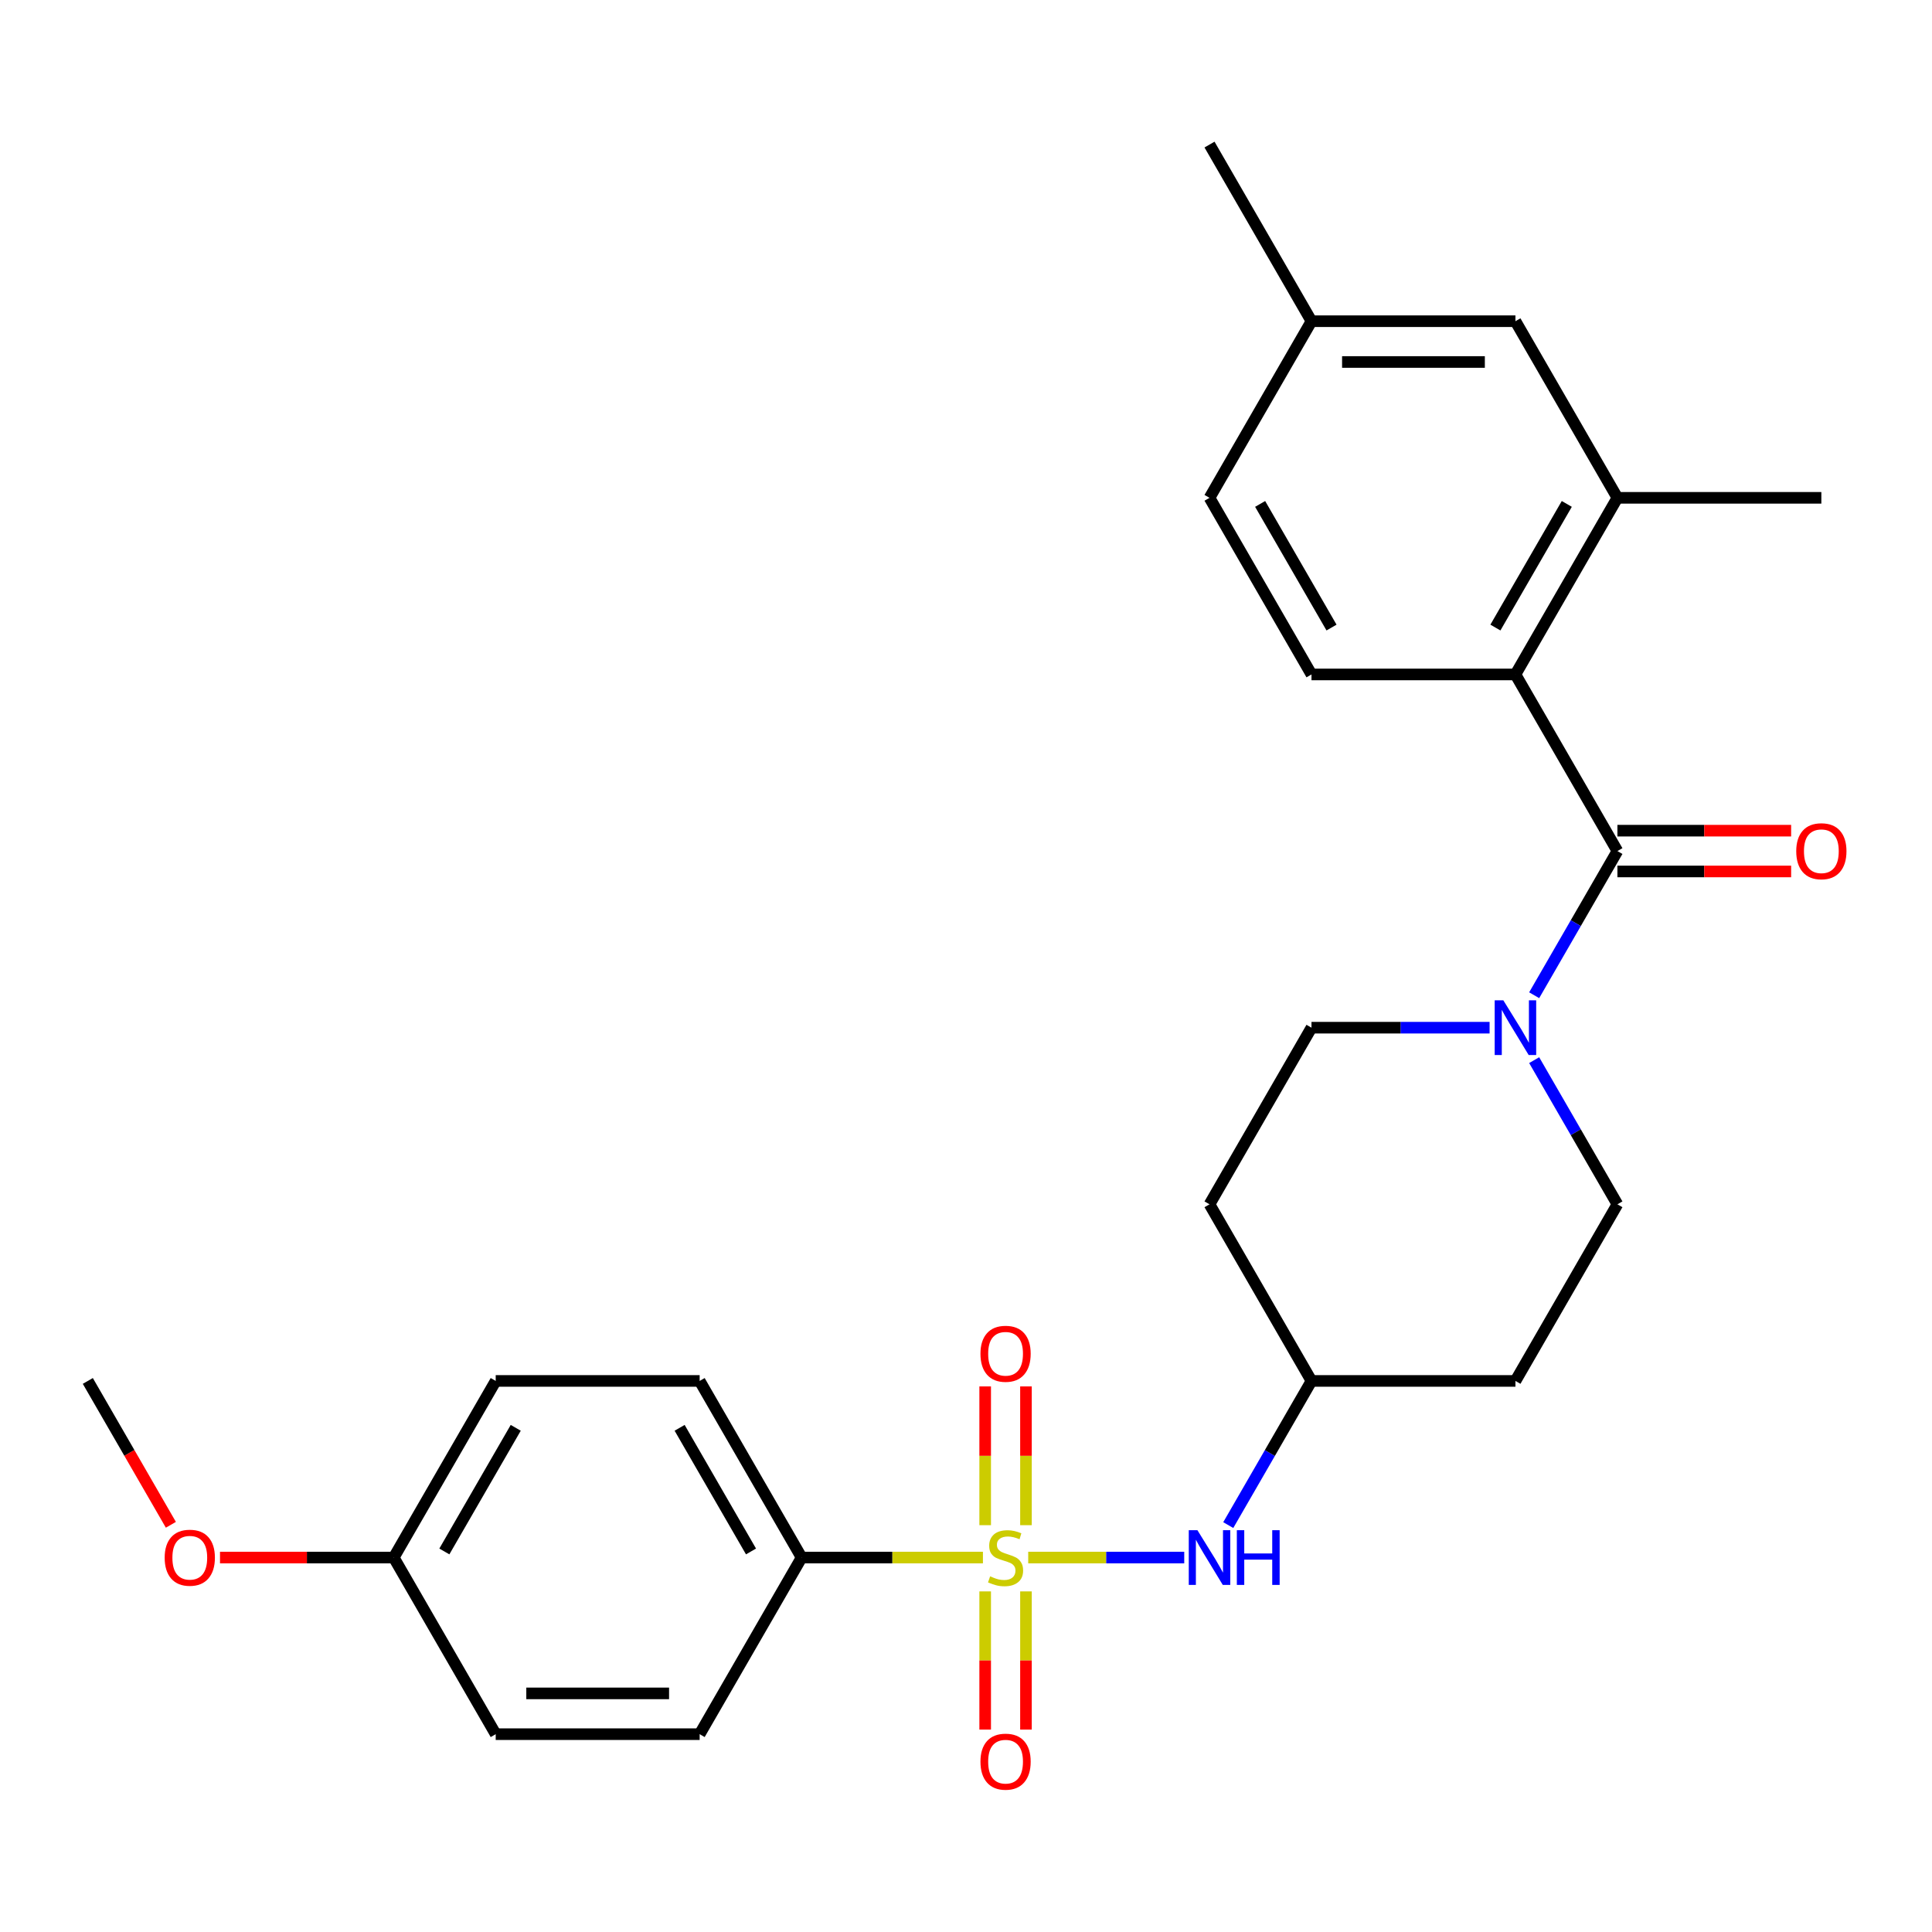 <?xml version='1.0' encoding='iso-8859-1'?>
<svg version='1.1' baseProfile='full'
              xmlns='http://www.w3.org/2000/svg'
                      xmlns:rdkit='http://www.rdkit.org/xml'
                      xmlns:xlink='http://www.w3.org/1999/xlink'
                  xml:space='preserve'
width='1000px' height='1000px' viewBox='0 0 1000 1000'>
<!-- END OF HEADER -->
<rect style='opacity:1.0;fill:#FFFFFF;stroke:none' width='1000' height='1000' x='0' y='0'> </rect>
<path class='bond-3' d='M 532.201,806.188 L 572.58,806.188' style='fill:none;fill-rule:evenodd;stroke:#CCCC00;stroke-width:6px;stroke-linecap:butt;stroke-linejoin:miter;stroke-opacity:1' />
<path class='bond-3' d='M 572.58,806.188 L 612.958,806.188' style='fill:none;fill-rule:evenodd;stroke:#0000FF;stroke-width:6px;stroke-linecap:butt;stroke-linejoin:miter;stroke-opacity:1' />
<path class='bond-5' d='M 508.763,806.188 L 461.842,806.188' style='fill:none;fill-rule:evenodd;stroke:#CCCC00;stroke-width:6px;stroke-linecap:butt;stroke-linejoin:miter;stroke-opacity:1' />
<path class='bond-5' d='M 461.842,806.188 L 414.921,806.188' style='fill:none;fill-rule:evenodd;stroke:#000000;stroke-width:6px;stroke-linecap:butt;stroke-linejoin:miter;stroke-opacity:1' />
<path class='bond-6' d='M 531.038,789.429 L 531.038,753.517' style='fill:none;fill-rule:evenodd;stroke:#CCCC00;stroke-width:6px;stroke-linecap:butt;stroke-linejoin:miter;stroke-opacity:1' />
<path class='bond-6' d='M 531.038,753.517 L 531.038,717.606' style='fill:none;fill-rule:evenodd;stroke:#FF0000;stroke-width:6px;stroke-linecap:butt;stroke-linejoin:miter;stroke-opacity:1' />
<path class='bond-6' d='M 509.926,789.429 L 509.926,753.517' style='fill:none;fill-rule:evenodd;stroke:#CCCC00;stroke-width:6px;stroke-linecap:butt;stroke-linejoin:miter;stroke-opacity:1' />
<path class='bond-6' d='M 509.926,753.517 L 509.926,717.606' style='fill:none;fill-rule:evenodd;stroke:#FF0000;stroke-width:6px;stroke-linecap:butt;stroke-linejoin:miter;stroke-opacity:1' />
<path class='bond-7' d='M 509.926,823.707 L 509.926,859.468' style='fill:none;fill-rule:evenodd;stroke:#CCCC00;stroke-width:6px;stroke-linecap:butt;stroke-linejoin:miter;stroke-opacity:1' />
<path class='bond-7' d='M 509.926,859.468 L 509.926,895.228' style='fill:none;fill-rule:evenodd;stroke:#FF0000;stroke-width:6px;stroke-linecap:butt;stroke-linejoin:miter;stroke-opacity:1' />
<path class='bond-7' d='M 531.038,823.707 L 531.038,859.468' style='fill:none;fill-rule:evenodd;stroke:#CCCC00;stroke-width:6px;stroke-linecap:butt;stroke-linejoin:miter;stroke-opacity:1' />
<path class='bond-7' d='M 531.038,859.468 L 531.038,895.228' style='fill:none;fill-rule:evenodd;stroke:#FF0000;stroke-width:6px;stroke-linecap:butt;stroke-linejoin:miter;stroke-opacity:1' />
<path class='bond-0' d='M 837.168,440.511 L 815.627,477.821' style='fill:none;fill-rule:evenodd;stroke:#000000;stroke-width:6px;stroke-linecap:butt;stroke-linejoin:miter;stroke-opacity:1' />
<path class='bond-0' d='M 815.627,477.821 L 794.086,515.131' style='fill:none;fill-rule:evenodd;stroke:#0000FF;stroke-width:6px;stroke-linecap:butt;stroke-linejoin:miter;stroke-opacity:1' />
<path class='bond-2' d='M 837.168,440.511 L 784.387,349.092' style='fill:none;fill-rule:evenodd;stroke:#000000;stroke-width:6px;stroke-linecap:butt;stroke-linejoin:miter;stroke-opacity:1' />
<path class='bond-9' d='M 837.168,451.067 L 882.129,451.067' style='fill:none;fill-rule:evenodd;stroke:#000000;stroke-width:6px;stroke-linecap:butt;stroke-linejoin:miter;stroke-opacity:1' />
<path class='bond-9' d='M 882.129,451.067 L 927.09,451.067' style='fill:none;fill-rule:evenodd;stroke:#FF0000;stroke-width:6px;stroke-linecap:butt;stroke-linejoin:miter;stroke-opacity:1' />
<path class='bond-9' d='M 837.168,429.955 L 882.129,429.955' style='fill:none;fill-rule:evenodd;stroke:#000000;stroke-width:6px;stroke-linecap:butt;stroke-linejoin:miter;stroke-opacity:1' />
<path class='bond-9' d='M 882.129,429.955 L 927.09,429.955' style='fill:none;fill-rule:evenodd;stroke:#FF0000;stroke-width:6px;stroke-linecap:butt;stroke-linejoin:miter;stroke-opacity:1' />
<path class='bond-1' d='M 771.008,531.93 L 724.916,531.93' style='fill:none;fill-rule:evenodd;stroke:#0000FF;stroke-width:6px;stroke-linecap:butt;stroke-linejoin:miter;stroke-opacity:1' />
<path class='bond-1' d='M 724.916,531.93 L 678.825,531.93' style='fill:none;fill-rule:evenodd;stroke:#000000;stroke-width:6px;stroke-linecap:butt;stroke-linejoin:miter;stroke-opacity:1' />
<path class='bond-28' d='M 794.086,548.729 L 815.627,586.039' style='fill:none;fill-rule:evenodd;stroke:#0000FF;stroke-width:6px;stroke-linecap:butt;stroke-linejoin:miter;stroke-opacity:1' />
<path class='bond-28' d='M 815.627,586.039 L 837.168,623.349' style='fill:none;fill-rule:evenodd;stroke:#000000;stroke-width:6px;stroke-linecap:butt;stroke-linejoin:miter;stroke-opacity:1' />
<path class='bond-4' d='M 784.387,349.092 L 837.168,257.673' style='fill:none;fill-rule:evenodd;stroke:#000000;stroke-width:6px;stroke-linecap:butt;stroke-linejoin:miter;stroke-opacity:1' />
<path class='bond-4' d='M 774.02,324.823 L 810.967,260.83' style='fill:none;fill-rule:evenodd;stroke:#000000;stroke-width:6px;stroke-linecap:butt;stroke-linejoin:miter;stroke-opacity:1' />
<path class='bond-8' d='M 784.387,349.092 L 678.825,349.092' style='fill:none;fill-rule:evenodd;stroke:#000000;stroke-width:6px;stroke-linecap:butt;stroke-linejoin:miter;stroke-opacity:1' />
<path class='bond-13' d='M 635.743,789.389 L 657.284,752.079' style='fill:none;fill-rule:evenodd;stroke:#0000FF;stroke-width:6px;stroke-linecap:butt;stroke-linejoin:miter;stroke-opacity:1' />
<path class='bond-13' d='M 657.284,752.079 L 678.825,714.769' style='fill:none;fill-rule:evenodd;stroke:#000000;stroke-width:6px;stroke-linecap:butt;stroke-linejoin:miter;stroke-opacity:1' />
<path class='bond-12' d='M 837.168,257.673 L 784.387,166.254' style='fill:none;fill-rule:evenodd;stroke:#000000;stroke-width:6px;stroke-linecap:butt;stroke-linejoin:miter;stroke-opacity:1' />
<path class='bond-24' d='M 837.168,257.673 L 942.729,257.673' style='fill:none;fill-rule:evenodd;stroke:#000000;stroke-width:6px;stroke-linecap:butt;stroke-linejoin:miter;stroke-opacity:1' />
<path class='bond-16' d='M 414.921,806.188 L 362.14,714.769' style='fill:none;fill-rule:evenodd;stroke:#000000;stroke-width:6px;stroke-linecap:butt;stroke-linejoin:miter;stroke-opacity:1' />
<path class='bond-16' d='M 388.72,803.031 L 351.773,739.038' style='fill:none;fill-rule:evenodd;stroke:#000000;stroke-width:6px;stroke-linecap:butt;stroke-linejoin:miter;stroke-opacity:1' />
<path class='bond-17' d='M 414.921,806.188 L 362.14,897.607' style='fill:none;fill-rule:evenodd;stroke:#000000;stroke-width:6px;stroke-linecap:butt;stroke-linejoin:miter;stroke-opacity:1' />
<path class='bond-18' d='M 678.825,349.092 L 626.044,257.673' style='fill:none;fill-rule:evenodd;stroke:#000000;stroke-width:6px;stroke-linecap:butt;stroke-linejoin:miter;stroke-opacity:1' />
<path class='bond-18' d='M 689.192,324.823 L 652.245,260.83' style='fill:none;fill-rule:evenodd;stroke:#000000;stroke-width:6px;stroke-linecap:butt;stroke-linejoin:miter;stroke-opacity:1' />
<path class='bond-10' d='M 837.168,623.349 L 784.387,714.769' style='fill:none;fill-rule:evenodd;stroke:#000000;stroke-width:6px;stroke-linecap:butt;stroke-linejoin:miter;stroke-opacity:1' />
<path class='bond-11' d='M 678.825,531.93 L 626.044,623.349' style='fill:none;fill-rule:evenodd;stroke:#000000;stroke-width:6px;stroke-linecap:butt;stroke-linejoin:miter;stroke-opacity:1' />
<path class='bond-29' d='M 784.387,166.254 L 678.825,166.254' style='fill:none;fill-rule:evenodd;stroke:#000000;stroke-width:6px;stroke-linecap:butt;stroke-linejoin:miter;stroke-opacity:1' />
<path class='bond-29' d='M 768.552,187.366 L 694.659,187.366' style='fill:none;fill-rule:evenodd;stroke:#000000;stroke-width:6px;stroke-linecap:butt;stroke-linejoin:miter;stroke-opacity:1' />
<path class='bond-14' d='M 678.825,714.769 L 784.387,714.769' style='fill:none;fill-rule:evenodd;stroke:#000000;stroke-width:6px;stroke-linecap:butt;stroke-linejoin:miter;stroke-opacity:1' />
<path class='bond-15' d='M 678.825,714.769 L 626.044,623.349' style='fill:none;fill-rule:evenodd;stroke:#000000;stroke-width:6px;stroke-linecap:butt;stroke-linejoin:miter;stroke-opacity:1' />
<path class='bond-21' d='M 362.14,714.769 L 256.578,714.769' style='fill:none;fill-rule:evenodd;stroke:#000000;stroke-width:6px;stroke-linecap:butt;stroke-linejoin:miter;stroke-opacity:1' />
<path class='bond-22' d='M 362.14,897.607 L 256.578,897.607' style='fill:none;fill-rule:evenodd;stroke:#000000;stroke-width:6px;stroke-linecap:butt;stroke-linejoin:miter;stroke-opacity:1' />
<path class='bond-22' d='M 346.305,876.495 L 272.412,876.495' style='fill:none;fill-rule:evenodd;stroke:#000000;stroke-width:6px;stroke-linecap:butt;stroke-linejoin:miter;stroke-opacity:1' />
<path class='bond-19' d='M 626.044,257.673 L 678.825,166.254' style='fill:none;fill-rule:evenodd;stroke:#000000;stroke-width:6px;stroke-linecap:butt;stroke-linejoin:miter;stroke-opacity:1' />
<path class='bond-25' d='M 678.825,166.254 L 626.044,74.835' style='fill:none;fill-rule:evenodd;stroke:#000000;stroke-width:6px;stroke-linecap:butt;stroke-linejoin:miter;stroke-opacity:1' />
<path class='bond-20' d='M 203.797,806.188 L 256.578,897.607' style='fill:none;fill-rule:evenodd;stroke:#000000;stroke-width:6px;stroke-linecap:butt;stroke-linejoin:miter;stroke-opacity:1' />
<path class='bond-23' d='M 203.797,806.188 L 158.836,806.188' style='fill:none;fill-rule:evenodd;stroke:#000000;stroke-width:6px;stroke-linecap:butt;stroke-linejoin:miter;stroke-opacity:1' />
<path class='bond-23' d='M 158.836,806.188 L 113.874,806.188' style='fill:none;fill-rule:evenodd;stroke:#FF0000;stroke-width:6px;stroke-linecap:butt;stroke-linejoin:miter;stroke-opacity:1' />
<path class='bond-27' d='M 203.797,806.188 L 256.578,714.769' style='fill:none;fill-rule:evenodd;stroke:#000000;stroke-width:6px;stroke-linecap:butt;stroke-linejoin:miter;stroke-opacity:1' />
<path class='bond-27' d='M 229.998,803.031 L 266.945,739.038' style='fill:none;fill-rule:evenodd;stroke:#000000;stroke-width:6px;stroke-linecap:butt;stroke-linejoin:miter;stroke-opacity:1' />
<path class='bond-26' d='M 88.444,789.229 L 66.949,751.999' style='fill:none;fill-rule:evenodd;stroke:#FF0000;stroke-width:6px;stroke-linecap:butt;stroke-linejoin:miter;stroke-opacity:1' />
<path class='bond-26' d='M 66.949,751.999 L 45.455,714.769' style='fill:none;fill-rule:evenodd;stroke:#000000;stroke-width:6px;stroke-linecap:butt;stroke-linejoin:miter;stroke-opacity:1' />
<path  class='atom-0' d='M 512.482 815.908
Q 512.802 816.028, 514.122 816.588
Q 515.442 817.148, 516.882 817.508
Q 518.362 817.828, 519.802 817.828
Q 522.482 817.828, 524.042 816.548
Q 525.602 815.228, 525.602 812.948
Q 525.602 811.388, 524.802 810.428
Q 524.042 809.468, 522.842 808.948
Q 521.642 808.428, 519.642 807.828
Q 517.122 807.068, 515.602 806.348
Q 514.122 805.628, 513.042 804.108
Q 512.002 802.588, 512.002 800.028
Q 512.002 796.468, 514.402 794.268
Q 516.842 792.068, 521.642 792.068
Q 524.922 792.068, 528.642 793.628
L 527.722 796.708
Q 524.322 795.308, 521.762 795.308
Q 519.002 795.308, 517.482 796.468
Q 515.962 797.588, 516.002 799.548
Q 516.002 801.068, 516.762 801.988
Q 517.562 802.908, 518.682 803.428
Q 519.842 803.948, 521.762 804.548
Q 524.322 805.348, 525.842 806.148
Q 527.362 806.948, 528.442 808.588
Q 529.562 810.188, 529.562 812.948
Q 529.562 816.868, 526.922 818.988
Q 524.322 821.068, 519.962 821.068
Q 517.442 821.068, 515.522 820.508
Q 513.642 819.988, 511.402 819.068
L 512.482 815.908
' fill='#CCCC00'/>
<path  class='atom-2' d='M 778.127 517.77
L 787.407 532.77
Q 788.327 534.25, 789.807 536.93
Q 791.287 539.61, 791.367 539.77
L 791.367 517.77
L 795.127 517.77
L 795.127 546.09
L 791.247 546.09
L 781.287 529.69
Q 780.127 527.77, 778.887 525.57
Q 777.687 523.37, 777.327 522.69
L 777.327 546.09
L 773.647 546.09
L 773.647 517.77
L 778.127 517.77
' fill='#0000FF'/>
<path  class='atom-4' d='M 619.784 792.028
L 629.064 807.028
Q 629.984 808.508, 631.464 811.188
Q 632.944 813.868, 633.024 814.028
L 633.024 792.028
L 636.784 792.028
L 636.784 820.348
L 632.904 820.348
L 622.944 803.948
Q 621.784 802.028, 620.544 799.828
Q 619.344 797.628, 618.984 796.948
L 618.984 820.348
L 615.304 820.348
L 615.304 792.028
L 619.784 792.028
' fill='#0000FF'/>
<path  class='atom-4' d='M 640.184 792.028
L 644.024 792.028
L 644.024 804.068
L 658.504 804.068
L 658.504 792.028
L 662.344 792.028
L 662.344 820.348
L 658.504 820.348
L 658.504 807.268
L 644.024 807.268
L 644.024 820.348
L 640.184 820.348
L 640.184 792.028
' fill='#0000FF'/>
<path  class='atom-7' d='M 507.482 700.706
Q 507.482 693.906, 510.842 690.106
Q 514.202 686.306, 520.482 686.306
Q 526.762 686.306, 530.122 690.106
Q 533.482 693.906, 533.482 700.706
Q 533.482 707.586, 530.082 711.506
Q 526.682 715.386, 520.482 715.386
Q 514.242 715.386, 510.842 711.506
Q 507.482 707.626, 507.482 700.706
M 520.482 712.186
Q 524.802 712.186, 527.122 709.306
Q 529.482 706.386, 529.482 700.706
Q 529.482 695.146, 527.122 692.346
Q 524.802 689.506, 520.482 689.506
Q 516.162 689.506, 513.802 692.306
Q 511.482 695.106, 511.482 700.706
Q 511.482 706.426, 513.802 709.306
Q 516.162 712.186, 520.482 712.186
' fill='#FF0000'/>
<path  class='atom-8' d='M 507.482 911.829
Q 507.482 905.029, 510.842 901.229
Q 514.202 897.429, 520.482 897.429
Q 526.762 897.429, 530.122 901.229
Q 533.482 905.029, 533.482 911.829
Q 533.482 918.709, 530.082 922.629
Q 526.682 926.509, 520.482 926.509
Q 514.242 926.509, 510.842 922.629
Q 507.482 918.749, 507.482 911.829
M 520.482 923.309
Q 524.802 923.309, 527.122 920.429
Q 529.482 917.509, 529.482 911.829
Q 529.482 906.269, 527.122 903.469
Q 524.802 900.629, 520.482 900.629
Q 516.162 900.629, 513.802 903.429
Q 511.482 906.229, 511.482 911.829
Q 511.482 917.549, 513.802 920.429
Q 516.162 923.309, 520.482 923.309
' fill='#FF0000'/>
<path  class='atom-10' d='M 929.729 440.591
Q 929.729 433.791, 933.089 429.991
Q 936.449 426.191, 942.729 426.191
Q 949.009 426.191, 952.369 429.991
Q 955.729 433.791, 955.729 440.591
Q 955.729 447.471, 952.329 451.391
Q 948.929 455.271, 942.729 455.271
Q 936.489 455.271, 933.089 451.391
Q 929.729 447.511, 929.729 440.591
M 942.729 452.071
Q 947.049 452.071, 949.369 449.191
Q 951.729 446.271, 951.729 440.591
Q 951.729 435.031, 949.369 432.231
Q 947.049 429.391, 942.729 429.391
Q 938.409 429.391, 936.049 432.191
Q 933.729 434.991, 933.729 440.591
Q 933.729 446.311, 936.049 449.191
Q 938.409 452.071, 942.729 452.071
' fill='#FF0000'/>
<path  class='atom-24' d='M 85.235 806.268
Q 85.235 799.468, 88.595 795.668
Q 91.955 791.868, 98.235 791.868
Q 104.515 791.868, 107.875 795.668
Q 111.235 799.468, 111.235 806.268
Q 111.235 813.148, 107.835 817.068
Q 104.435 820.948, 98.235 820.948
Q 91.995 820.948, 88.595 817.068
Q 85.235 813.188, 85.235 806.268
M 98.235 817.748
Q 102.555 817.748, 104.875 814.868
Q 107.235 811.948, 107.235 806.268
Q 107.235 800.708, 104.875 797.908
Q 102.555 795.068, 98.235 795.068
Q 93.915 795.068, 91.555 797.868
Q 89.235 800.668, 89.235 806.268
Q 89.235 811.988, 91.555 814.868
Q 93.915 817.748, 98.235 817.748
' fill='#FF0000'/>
</svg>
